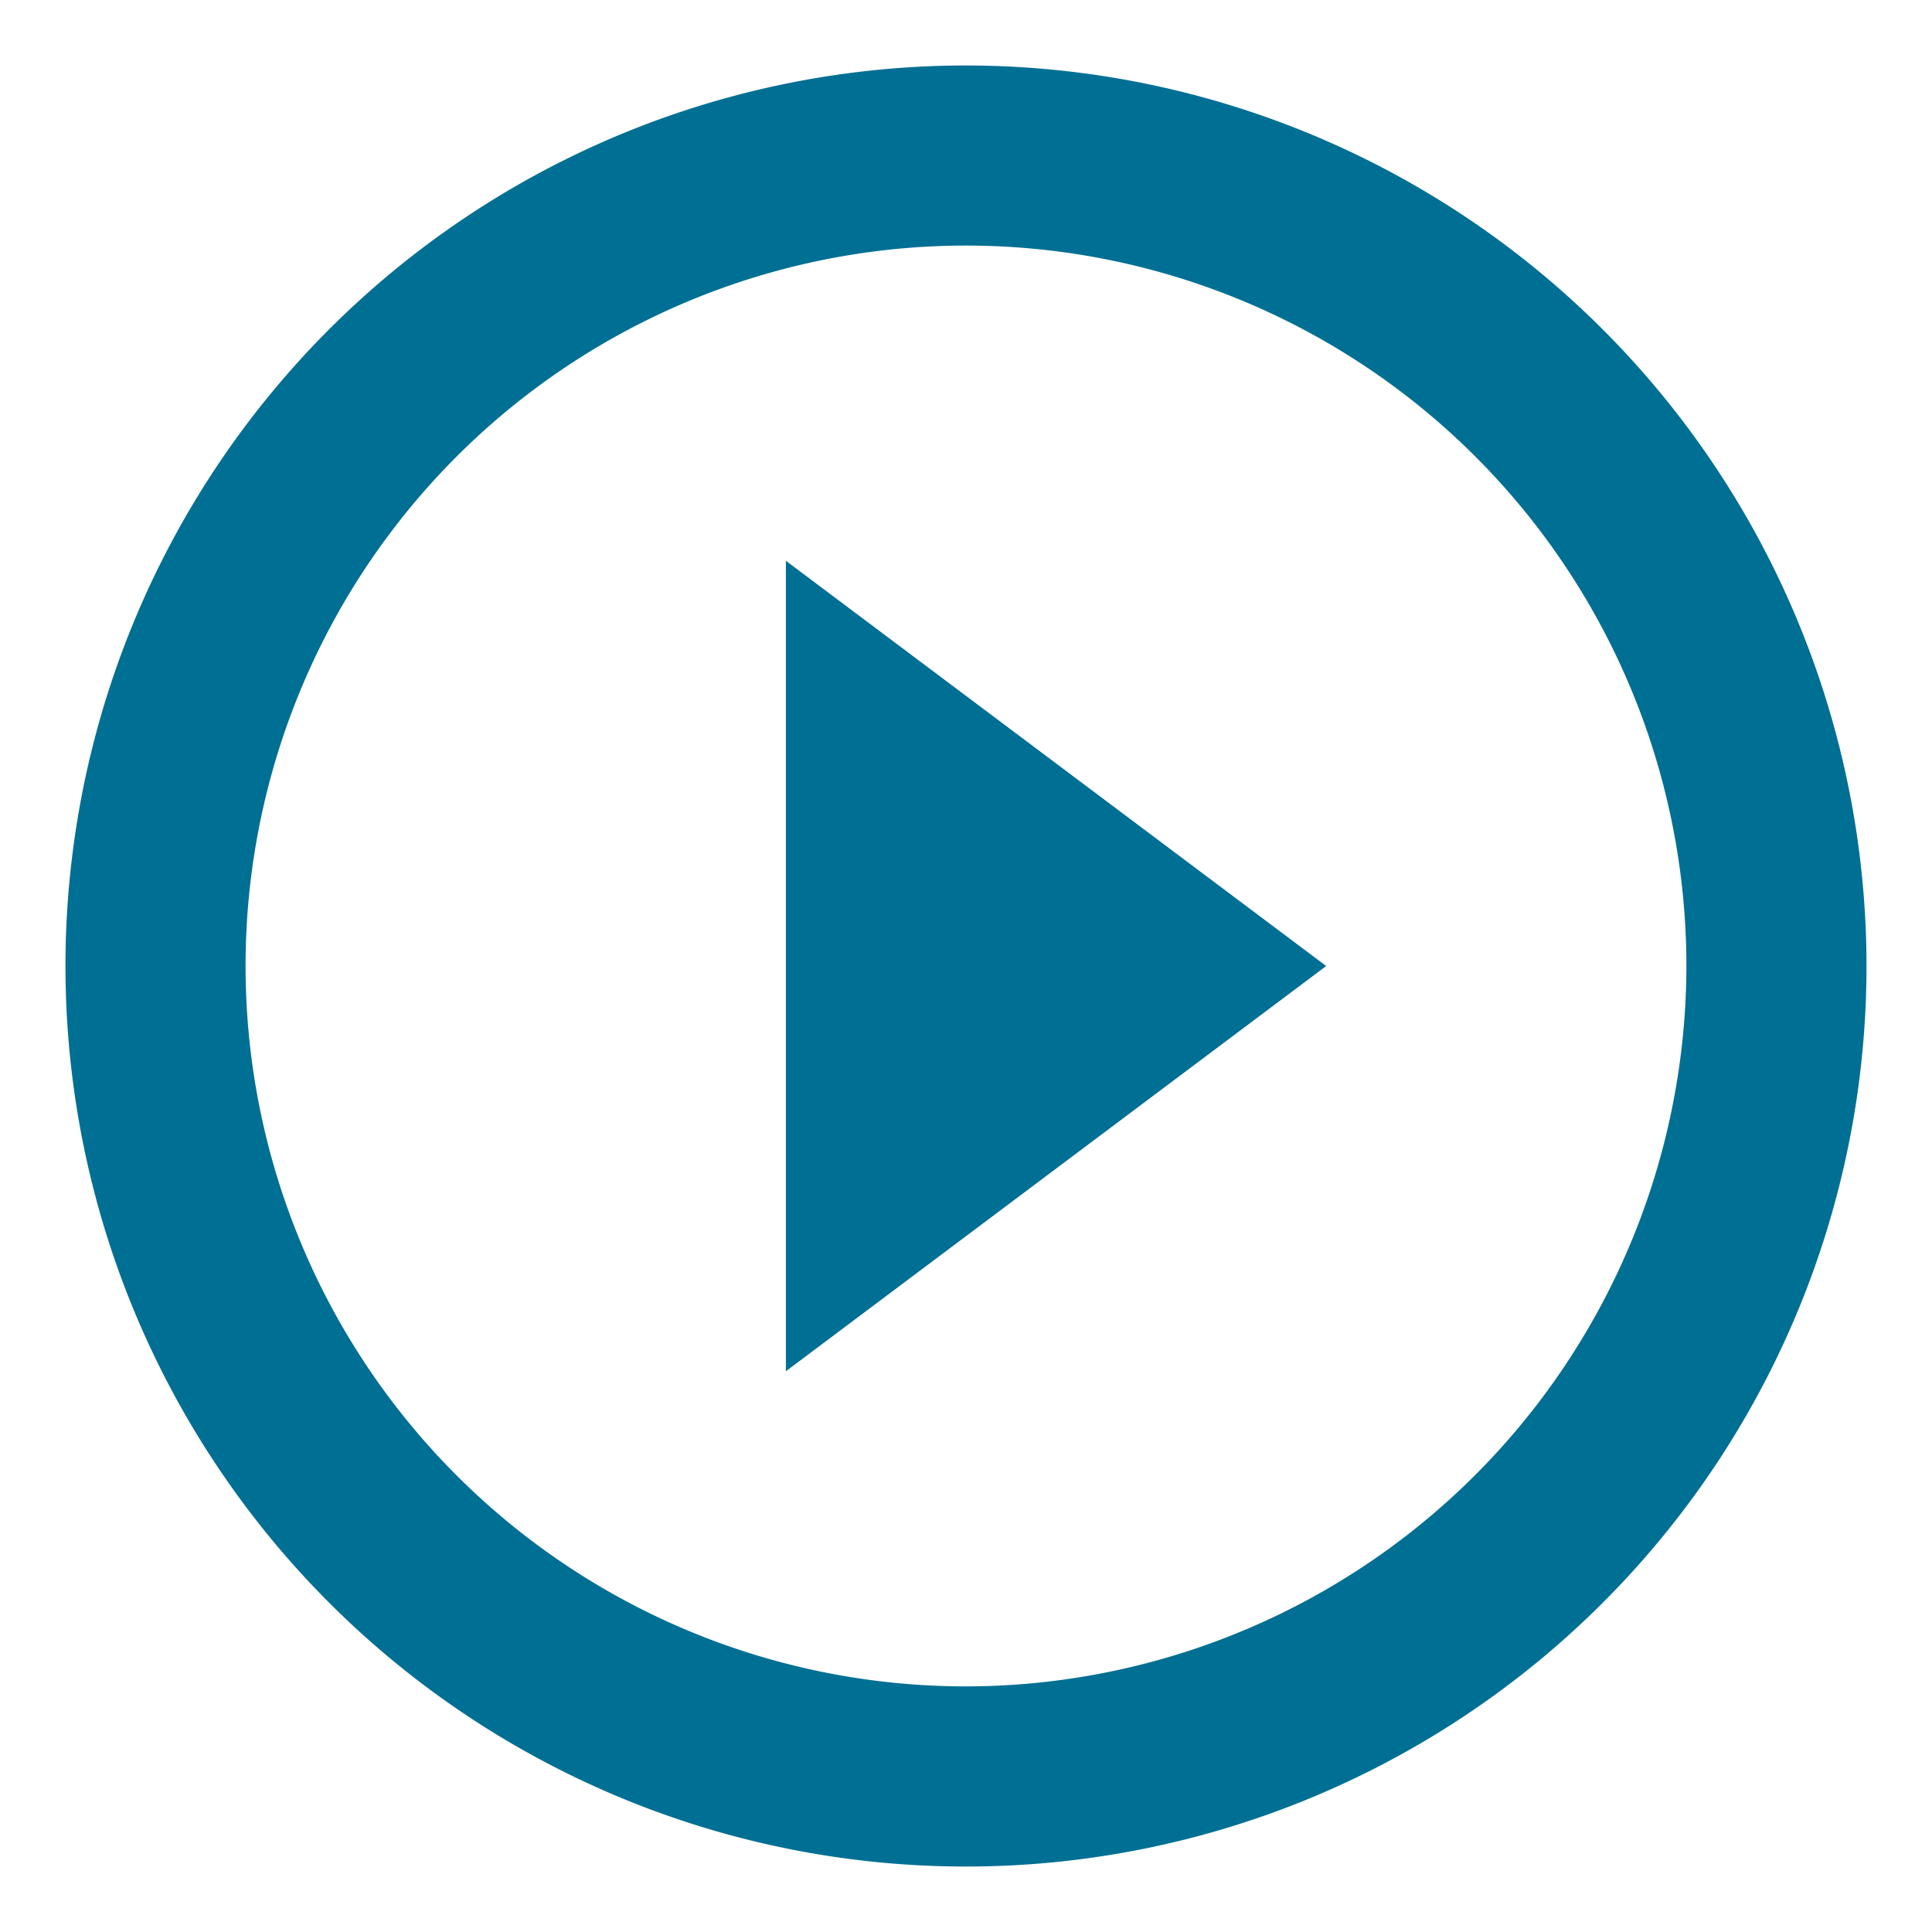 <svg xmlns="http://www.w3.org/2000/svg" width="63.363" height="63.363" viewBox="0 0 63.363 63.363"><path data-name="Tracé 14" d="M0 0h63.363v63.363H0z" fill="none"/><path data-name="Tracé 15" d="M25.775 44.972l17.72-13.29-17.72-13.29zm5.907-42.824a29.534 29.534 0 1 0 29.533 29.534A29.544 29.544 0 0 0 31.682 2.148zm0 53.16a23.627 23.627 0 1 1 23.626-23.626 23.658 23.658 0 0 1-23.626 23.626z" fill="#006f94"/></svg>